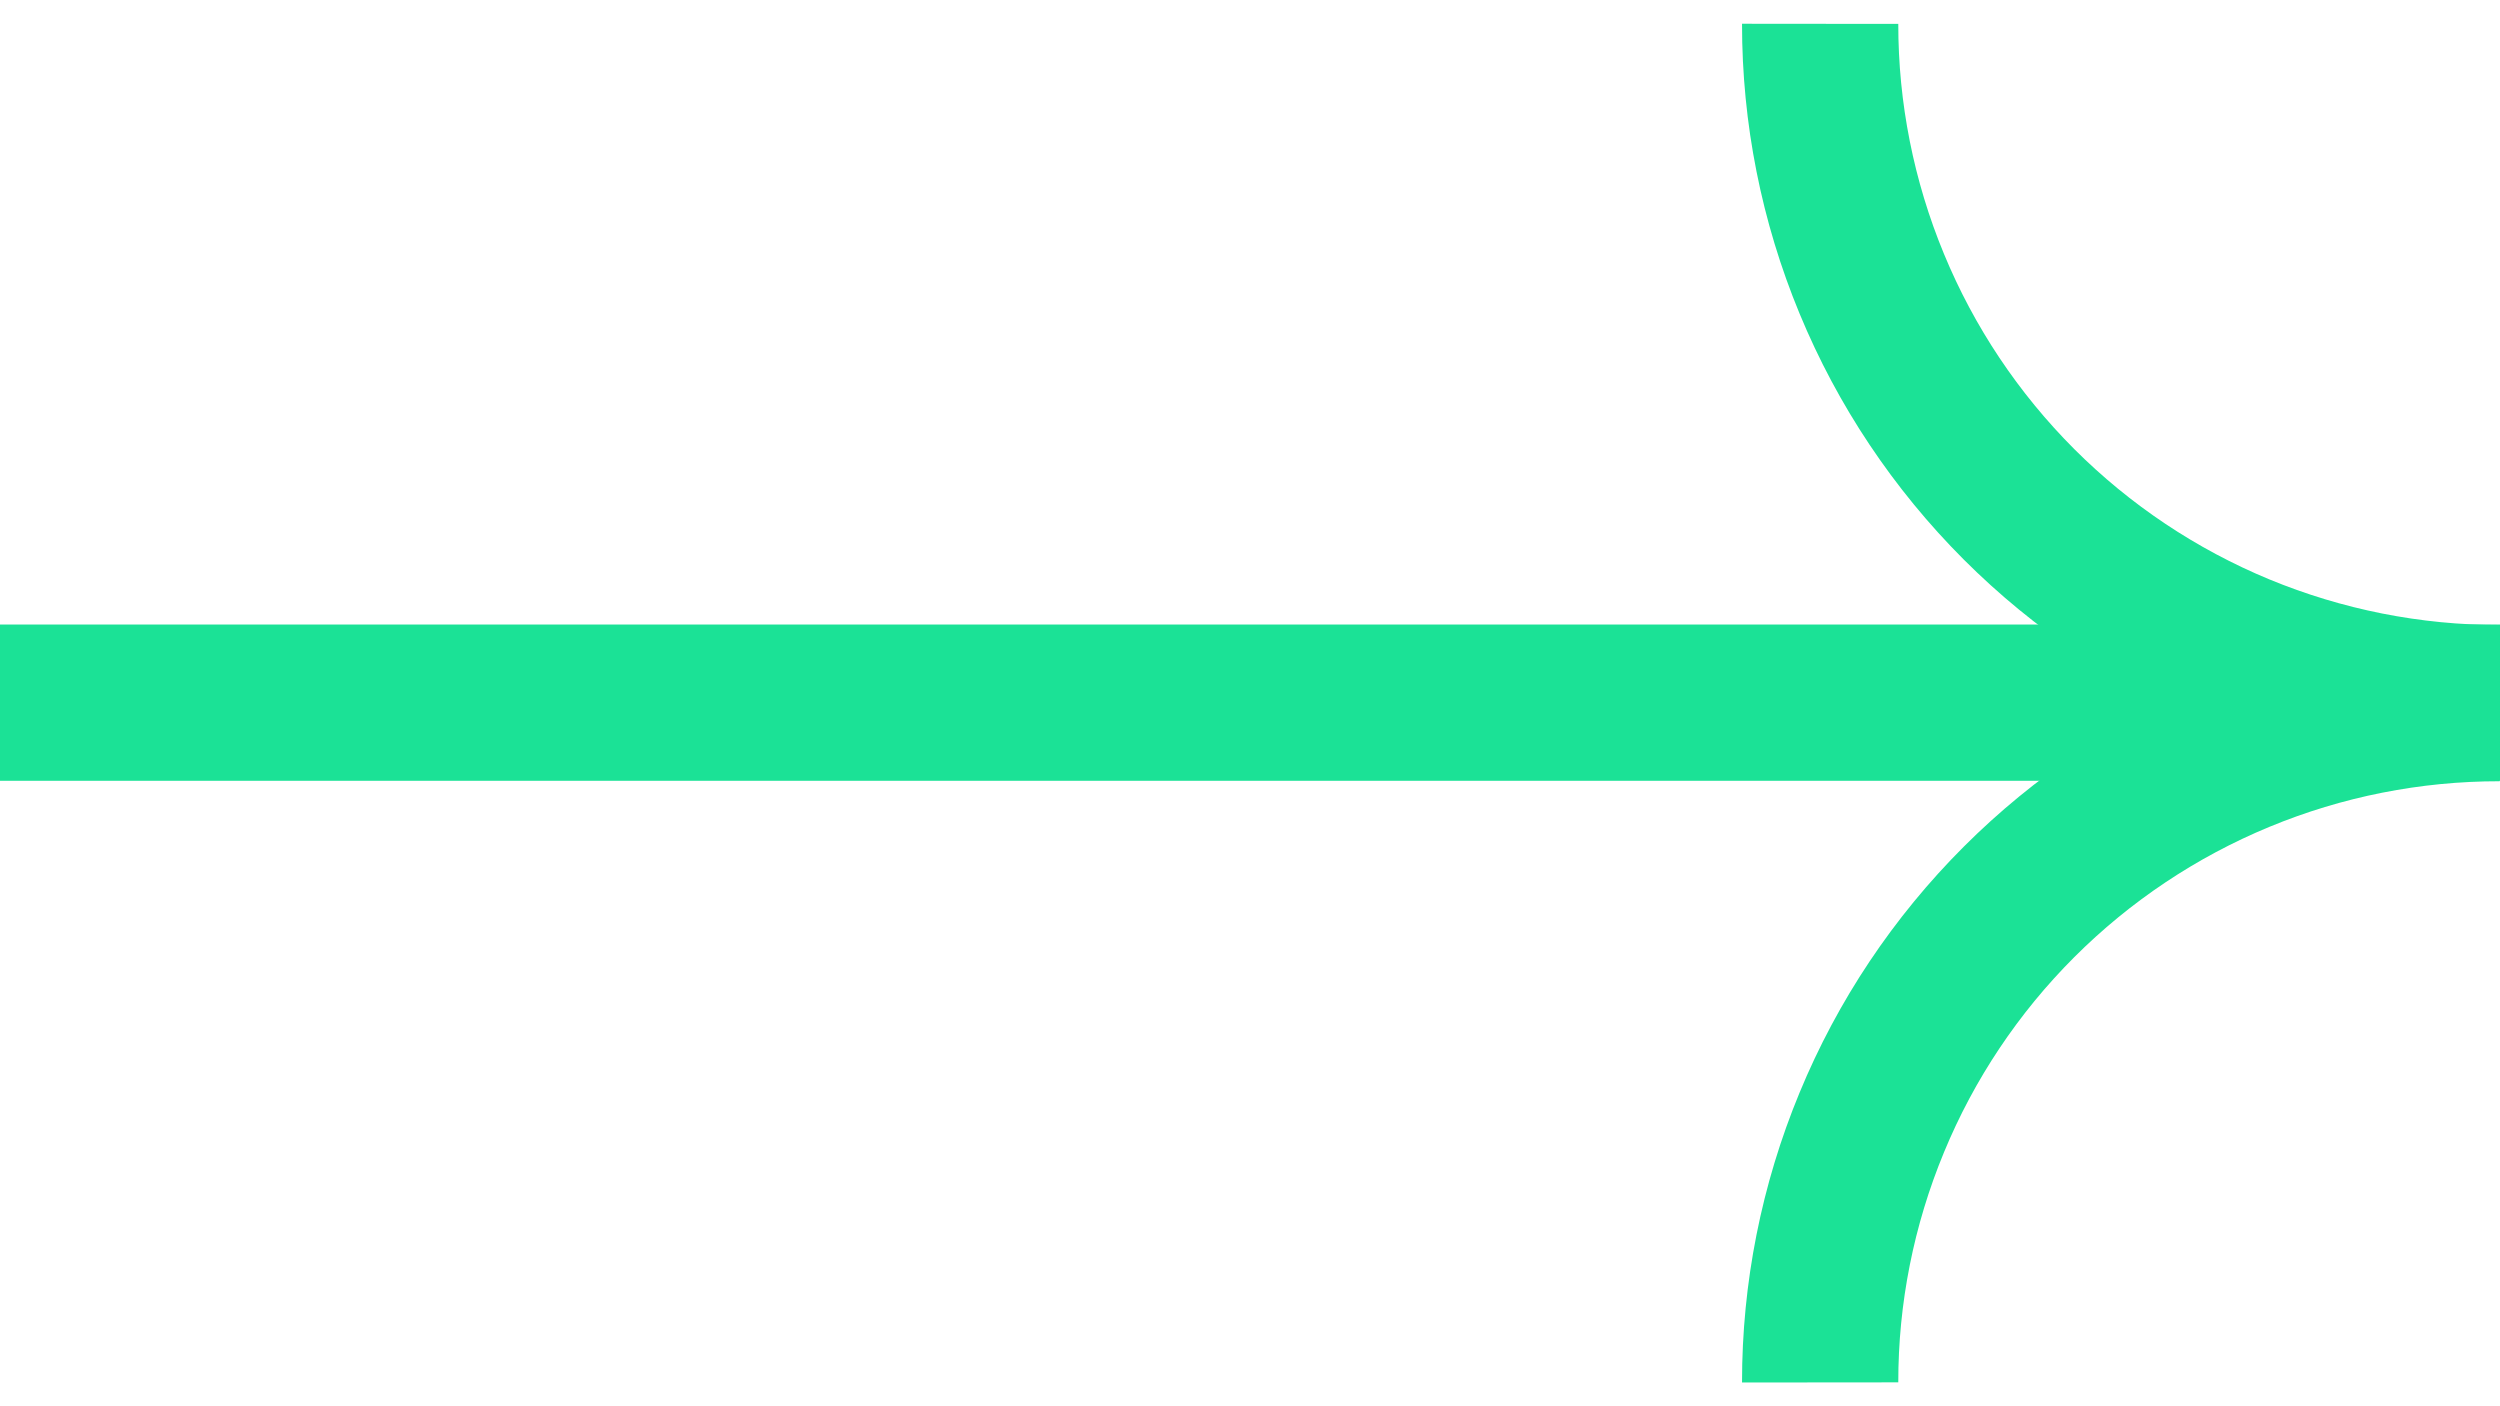 <svg width="32" height="18" viewBox="0 0 32 18" fill="none" xmlns="http://www.w3.org/2000/svg">
<path d="M23.298 17.695C23.297 16.553 23.522 15.422 23.959 14.367C24.395 13.311 25.036 12.352 25.843 11.545C26.651 10.737 27.61 10.097 28.665 9.66C29.721 9.223 30.852 8.999 31.994 9C30.852 9.001 29.721 8.776 28.665 8.34C27.61 7.903 26.651 7.263 25.843 6.455C25.036 5.647 24.395 4.688 23.959 3.633C23.522 2.578 23.297 1.447 23.298 0.305" stroke="#1BE296" stroke-width="2" stroke-miterlimit="10"/>
<path d="M32 8.994L0 8.994" stroke="#1BE296" stroke-width="2" stroke-miterlimit="10"/>
</svg>

